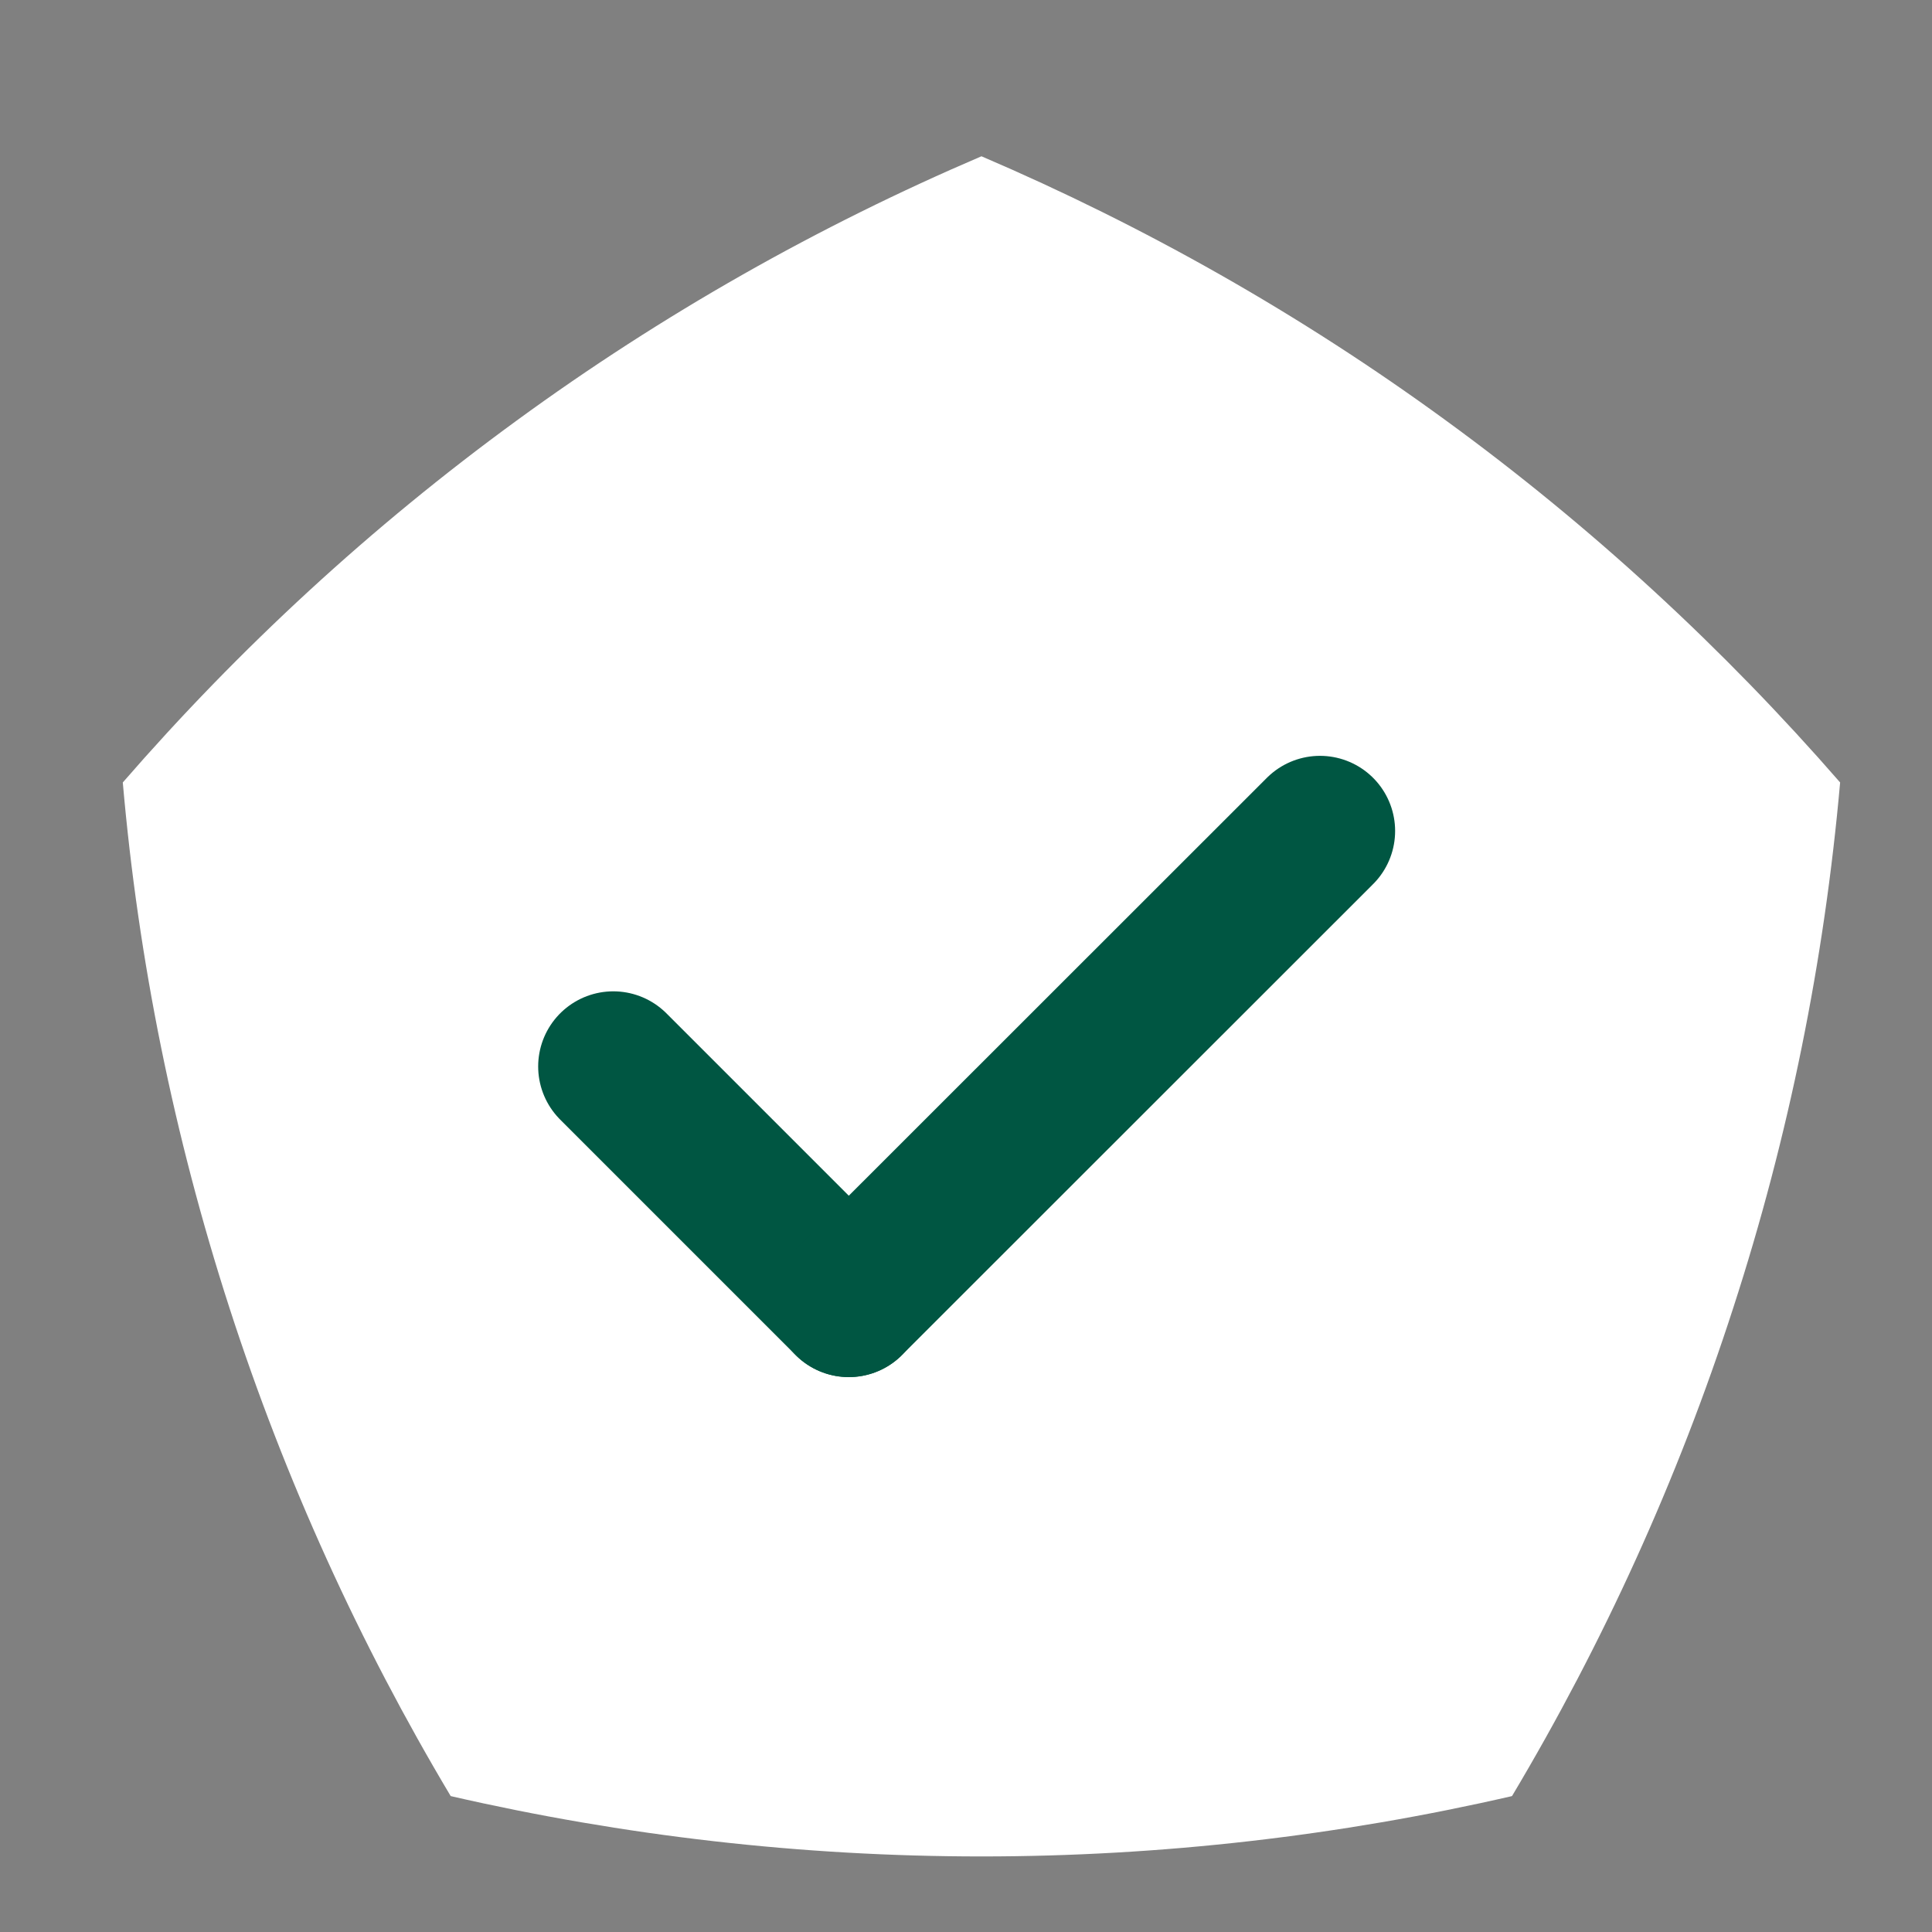 <svg width="9" height="9" viewBox="0 0 9 9" fill="none" xmlns="http://www.w3.org/2000/svg">
<rect x="0" y="0" width="9" height="9" fill="#808080" stroke="none"/>
<path d="M4.572 0.728C3.812 1.053 3.085 1.464 2.407 1.959C1.728 2.454 1.114 3.021 0.572 3.645C0.644 4.471 0.81 5.292 1.069 6.093C1.328 6.894 1.675 7.655 2.099 8.366V8.366H2.1L2.1 8.367C2.905 8.552 3.733 8.648 4.572 8.648C5.41 8.648 6.239 8.552 7.043 8.367H7.043L7.044 8.366V8.366C7.468 7.655 7.815 6.894 8.074 6.093C8.334 5.292 8.499 4.471 8.572 3.645C8.029 3.021 7.415 2.454 6.736 1.959C6.058 1.464 5.331 1.053 4.572 0.728Z" fill="white"/>
<path d="M3.954 6.065L2.857 4.968" stroke="#005642" stroke-width="0.7" stroke-linecap="round" stroke-linejoin="round"/>
<path d="M6.149 3.871L3.954 6.065" stroke="#005642" stroke-width="0.7" stroke-linecap="round" stroke-linejoin="round"/>
</svg>
